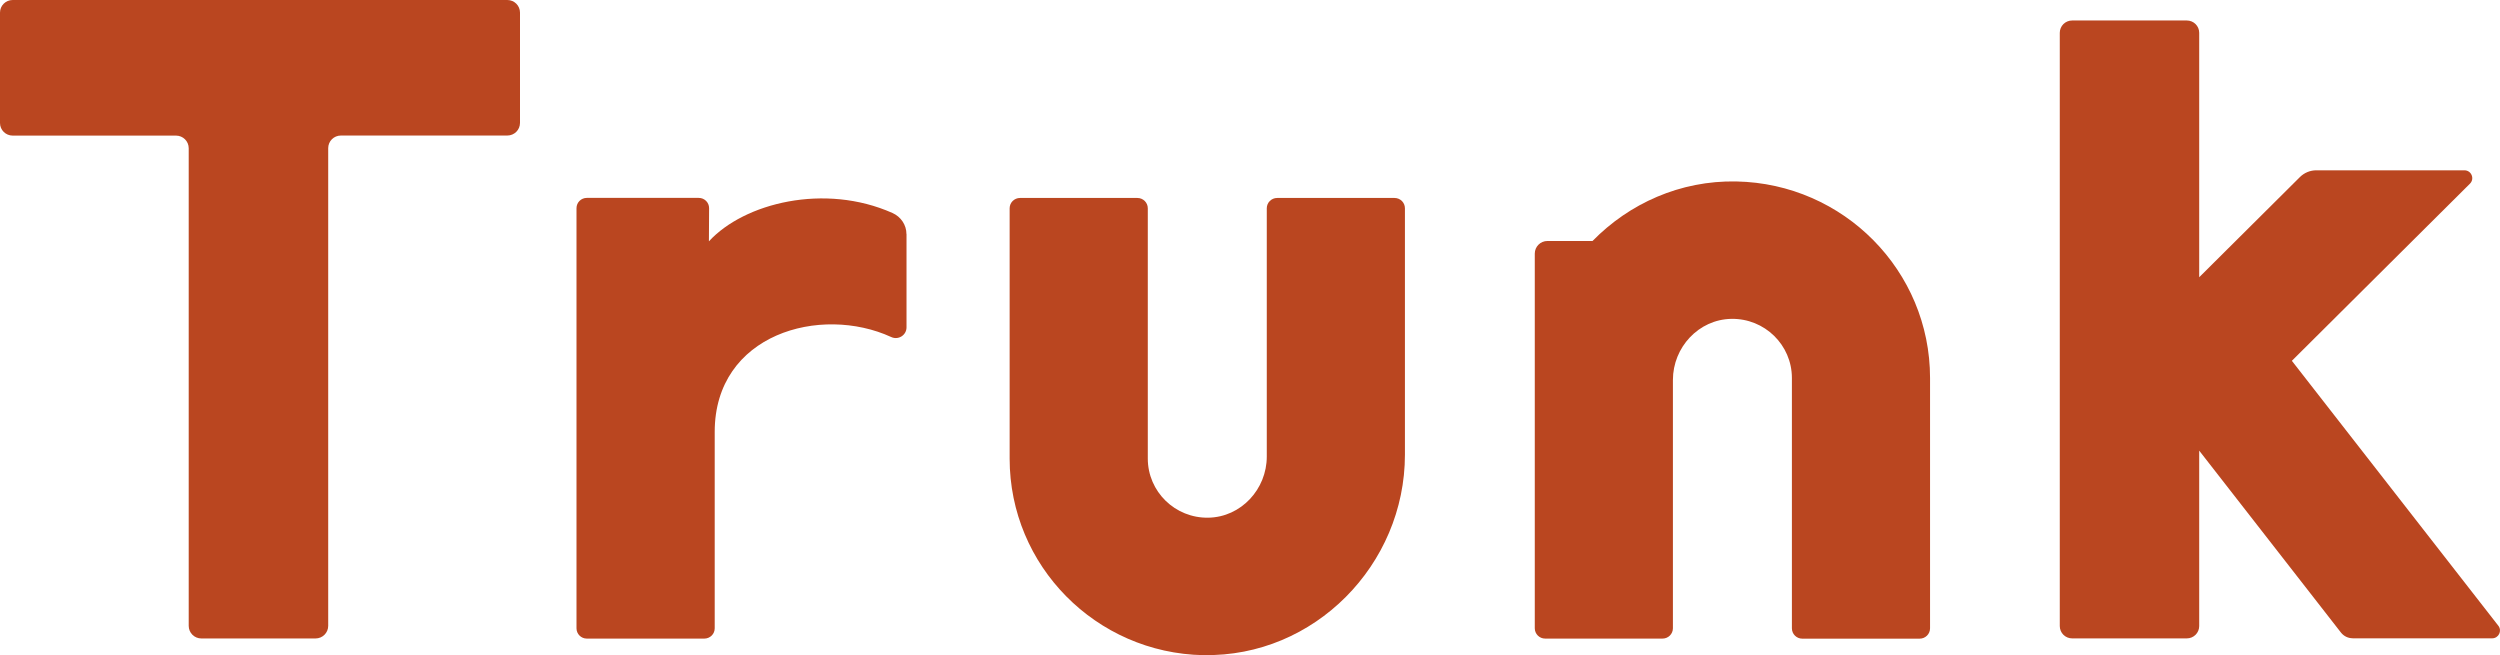 <svg width="145" height="38" viewBox="0 0 145 38" fill="none" xmlns="http://www.w3.org/2000/svg">
<g clip-path="url(#clip0_4296_39399)">
<path d="M136.455 37.023H144.542C144.922 37.023 145.137 36.587 144.902 36.291L132.928 20.927L143.258 10.652C143.544 10.368 143.341 9.878 142.937 9.878H134.345C133.989 9.878 133.652 10.018 133.398 10.267L127.554 16.08V1.904C127.554 1.507 127.233 1.188 126.834 1.188H120.187C119.788 1.188 119.467 1.507 119.467 1.904V36.31C119.467 36.707 119.788 37.027 120.187 37.027H126.834C127.233 37.027 127.554 36.707 127.554 36.31V26.137L135.778 36.692C135.942 36.898 136.189 37.019 136.451 37.019L136.455 37.023Z" fill="#BA4620"/>
<path d="M100.701 10.524C97.448 10.462 94.493 11.805 92.367 13.977H89.752C89.345 13.977 89.017 14.305 89.017 14.71V36.439C89.017 36.77 89.287 37.038 89.619 37.038H96.427C96.759 37.038 97.029 36.77 97.029 36.439V22.037C97.029 20.149 98.517 18.529 100.415 18.494C102.349 18.459 103.93 20.009 103.93 21.924V36.443C103.93 36.774 104.2 37.042 104.533 37.042H111.34C111.673 37.042 111.943 36.774 111.943 36.443V21.924C111.943 15.702 106.933 10.645 100.705 10.524H100.701Z" fill="#BA4620"/>
<path d="M69.801 37.996C76.228 38.117 81.486 32.763 81.486 26.37V12.081C81.486 11.75 81.216 11.482 80.883 11.482H74.076C73.743 11.482 73.473 11.75 73.473 12.081V26.483C73.473 28.371 71.985 29.991 70.087 30.026C68.153 30.061 66.572 28.512 66.572 26.596V12.081C66.572 11.75 66.302 11.482 65.969 11.482H59.162C58.829 11.482 58.559 11.75 58.559 12.081V26.6C58.559 32.822 63.569 37.879 69.797 38L69.801 37.996Z" fill="#BA4620"/>
<path d="M29.42 0H0.736C0.329 0 0 0.327 0 0.732V7.133C0 7.538 0.329 7.865 0.736 7.865H10.209C10.616 7.865 10.945 8.192 10.945 8.597V36.299C10.945 36.703 11.273 37.031 11.681 37.031H18.3C18.707 37.031 19.036 36.703 19.036 36.299V8.593C19.036 8.188 19.364 7.861 19.771 7.861H29.424C29.831 7.861 30.16 7.534 30.16 7.129V0.732C30.16 0.327 29.831 0 29.424 0H29.42Z" fill="#BA4620"/>
<path d="M52.574 13.58C52.574 13.047 52.253 12.572 51.764 12.354C47.837 10.606 43.168 11.77 41.117 13.997L41.128 12.073C41.128 11.746 40.862 11.478 40.529 11.478H34.035C33.707 11.478 33.437 11.742 33.437 12.073V36.443C33.437 36.77 33.703 37.038 34.035 37.038H40.854C41.183 37.038 41.453 36.773 41.453 36.443V25.05C41.453 19.362 47.599 17.665 51.693 19.549C52.104 19.74 52.578 19.44 52.578 18.988V13.576L52.574 13.58Z" fill="#BA4620"/>
</g>
<defs>
<clipPath id="clip0_4296_39399">
<rect width="145" height="38" fill="white"/>
</clipPath>
</defs>
</svg>
